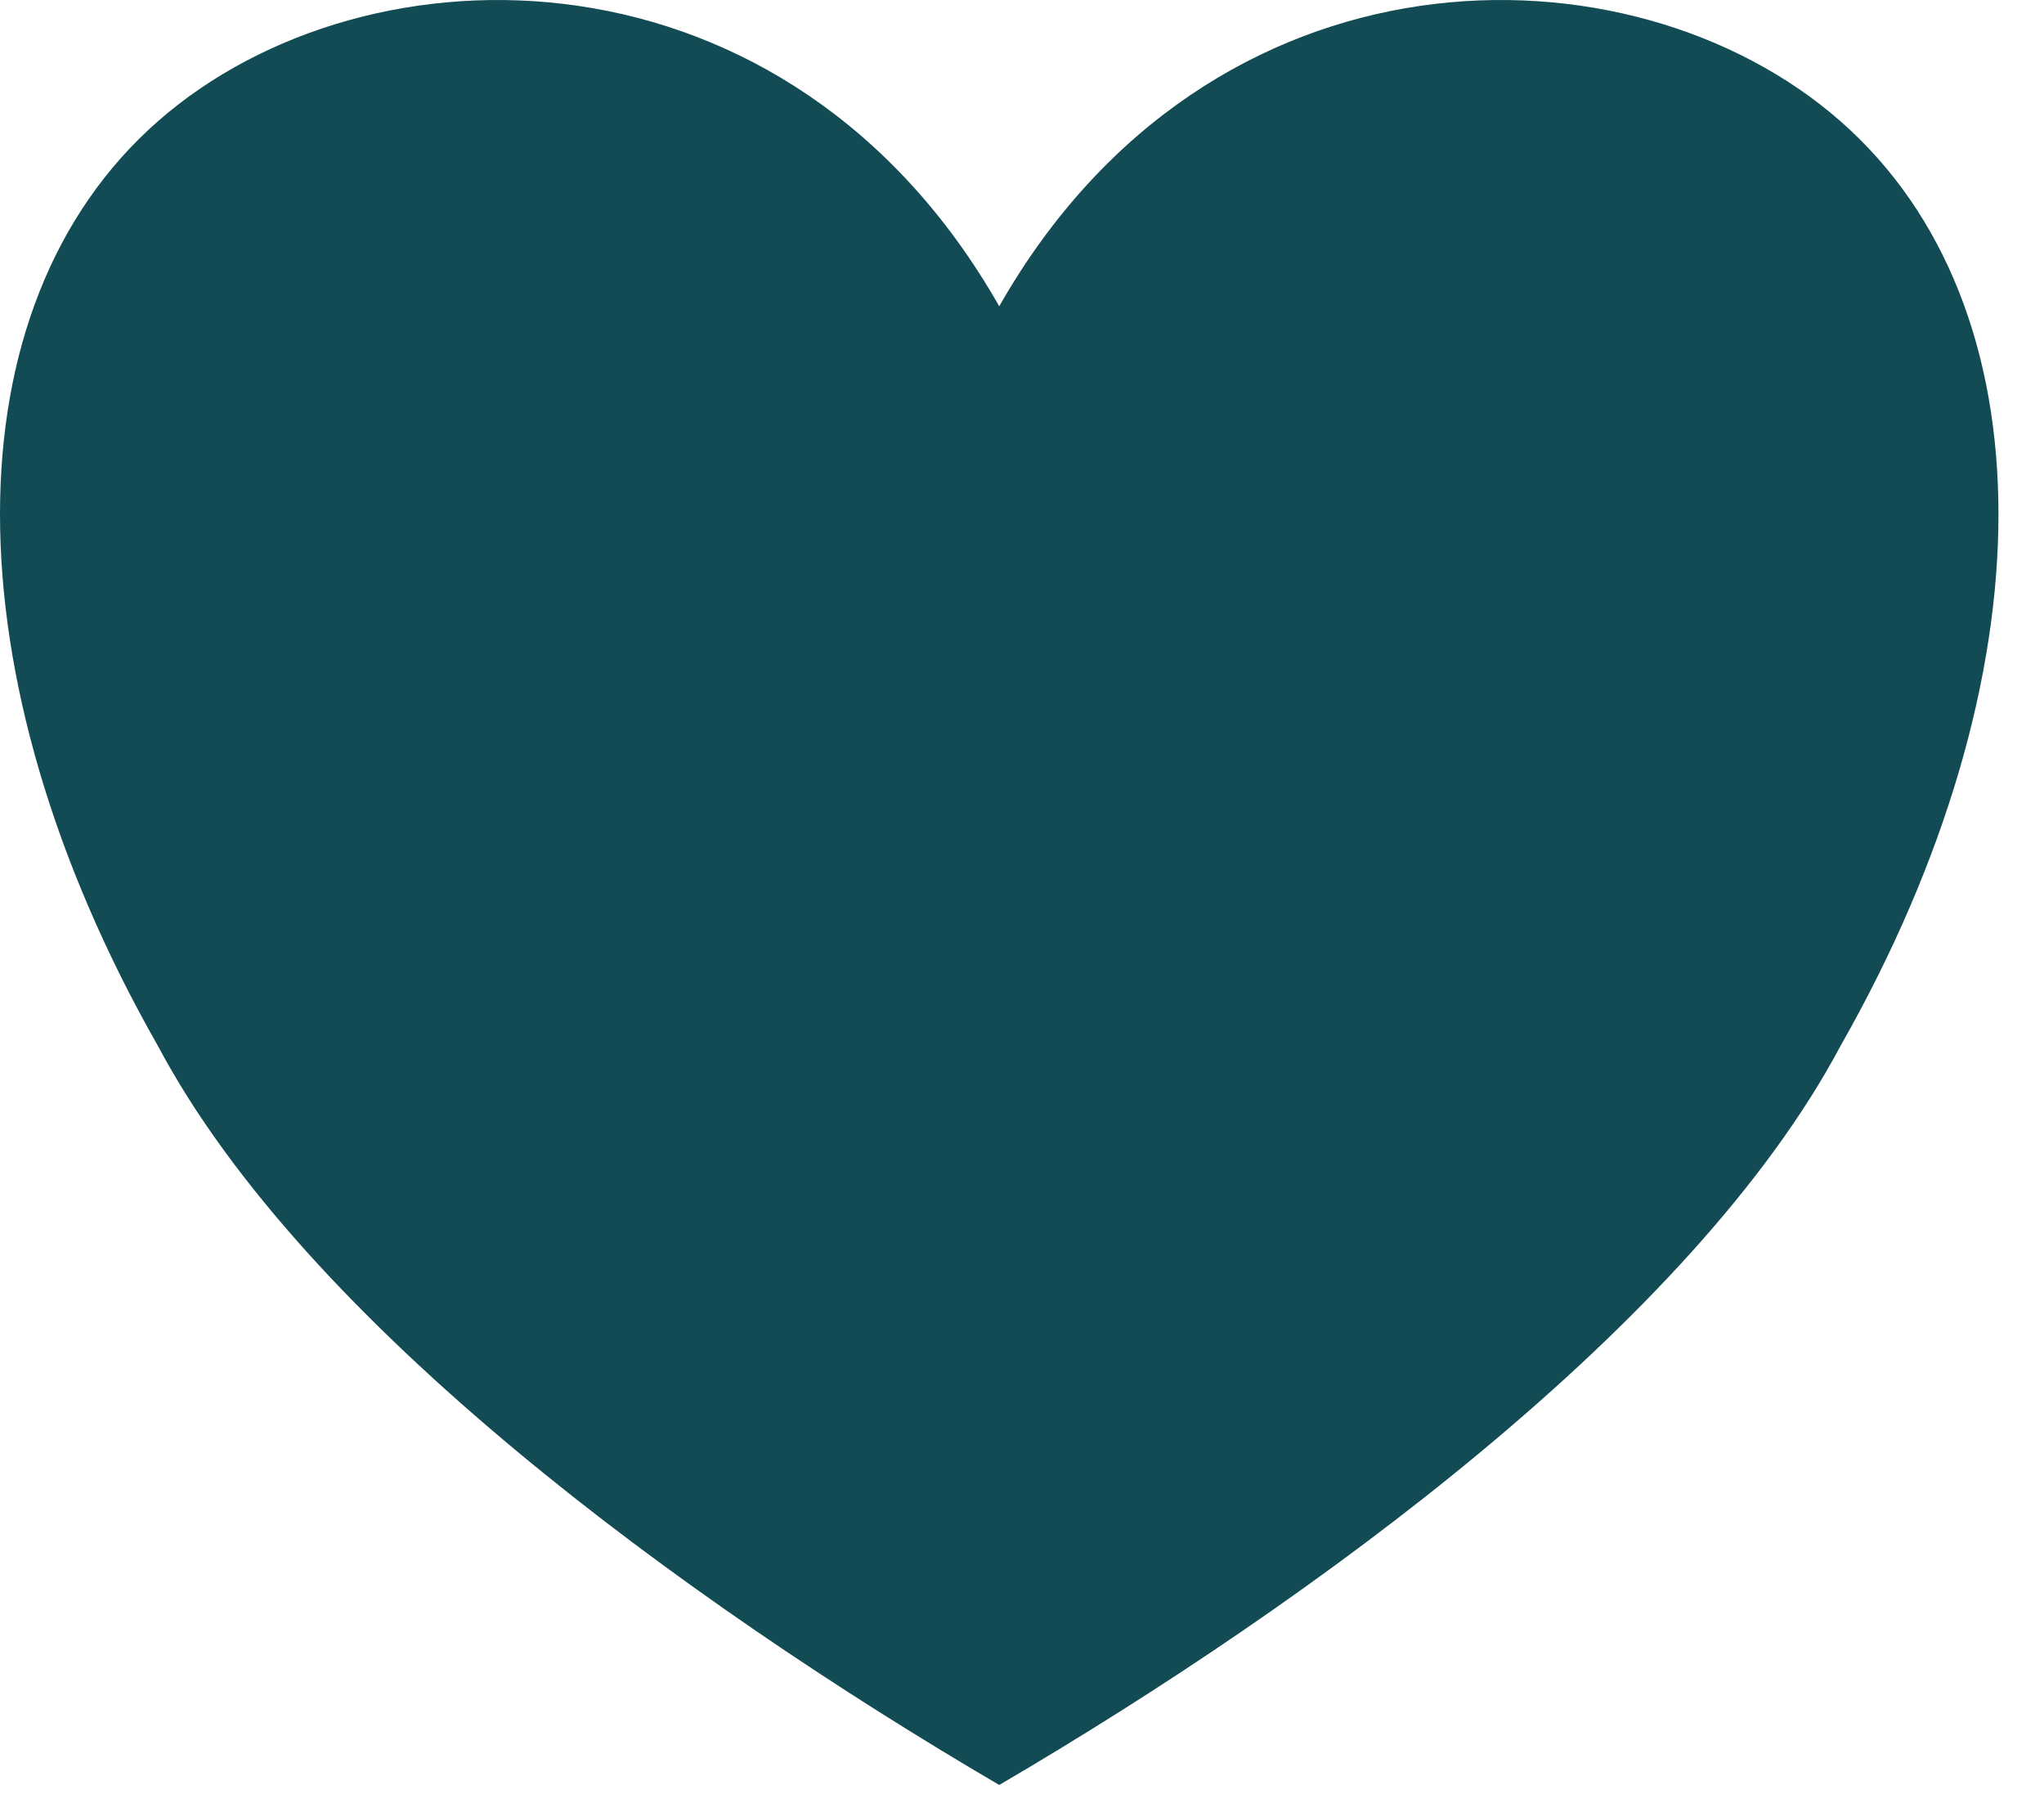 <svg xmlns="http://www.w3.org/2000/svg" xmlns:xlink="http://www.w3.org/1999/xlink" xmlns:serif="http://www.serif.com/" width="100%" height="100%" viewBox="0 0 44 39" xml:space="preserve" style="fill-rule:evenodd;clip-rule:evenodd;stroke-linejoin:round;stroke-miterlimit:2;"><path d="M21.51,6.592c4.528,-7.957 13.585,-7.957 18.113,-3.979c4.529,3.979 4.529,11.936 0,19.893c-3.17,5.968 -11.321,11.936 -18.113,15.914c-6.793,-3.978 -14.944,-9.946 -18.114,-15.914c-4.528,-7.957 -4.528,-15.914 0,-19.893c4.529,-3.978 13.585,-3.978 18.114,3.979Z" style="fill:#124b54;"></path></svg>
